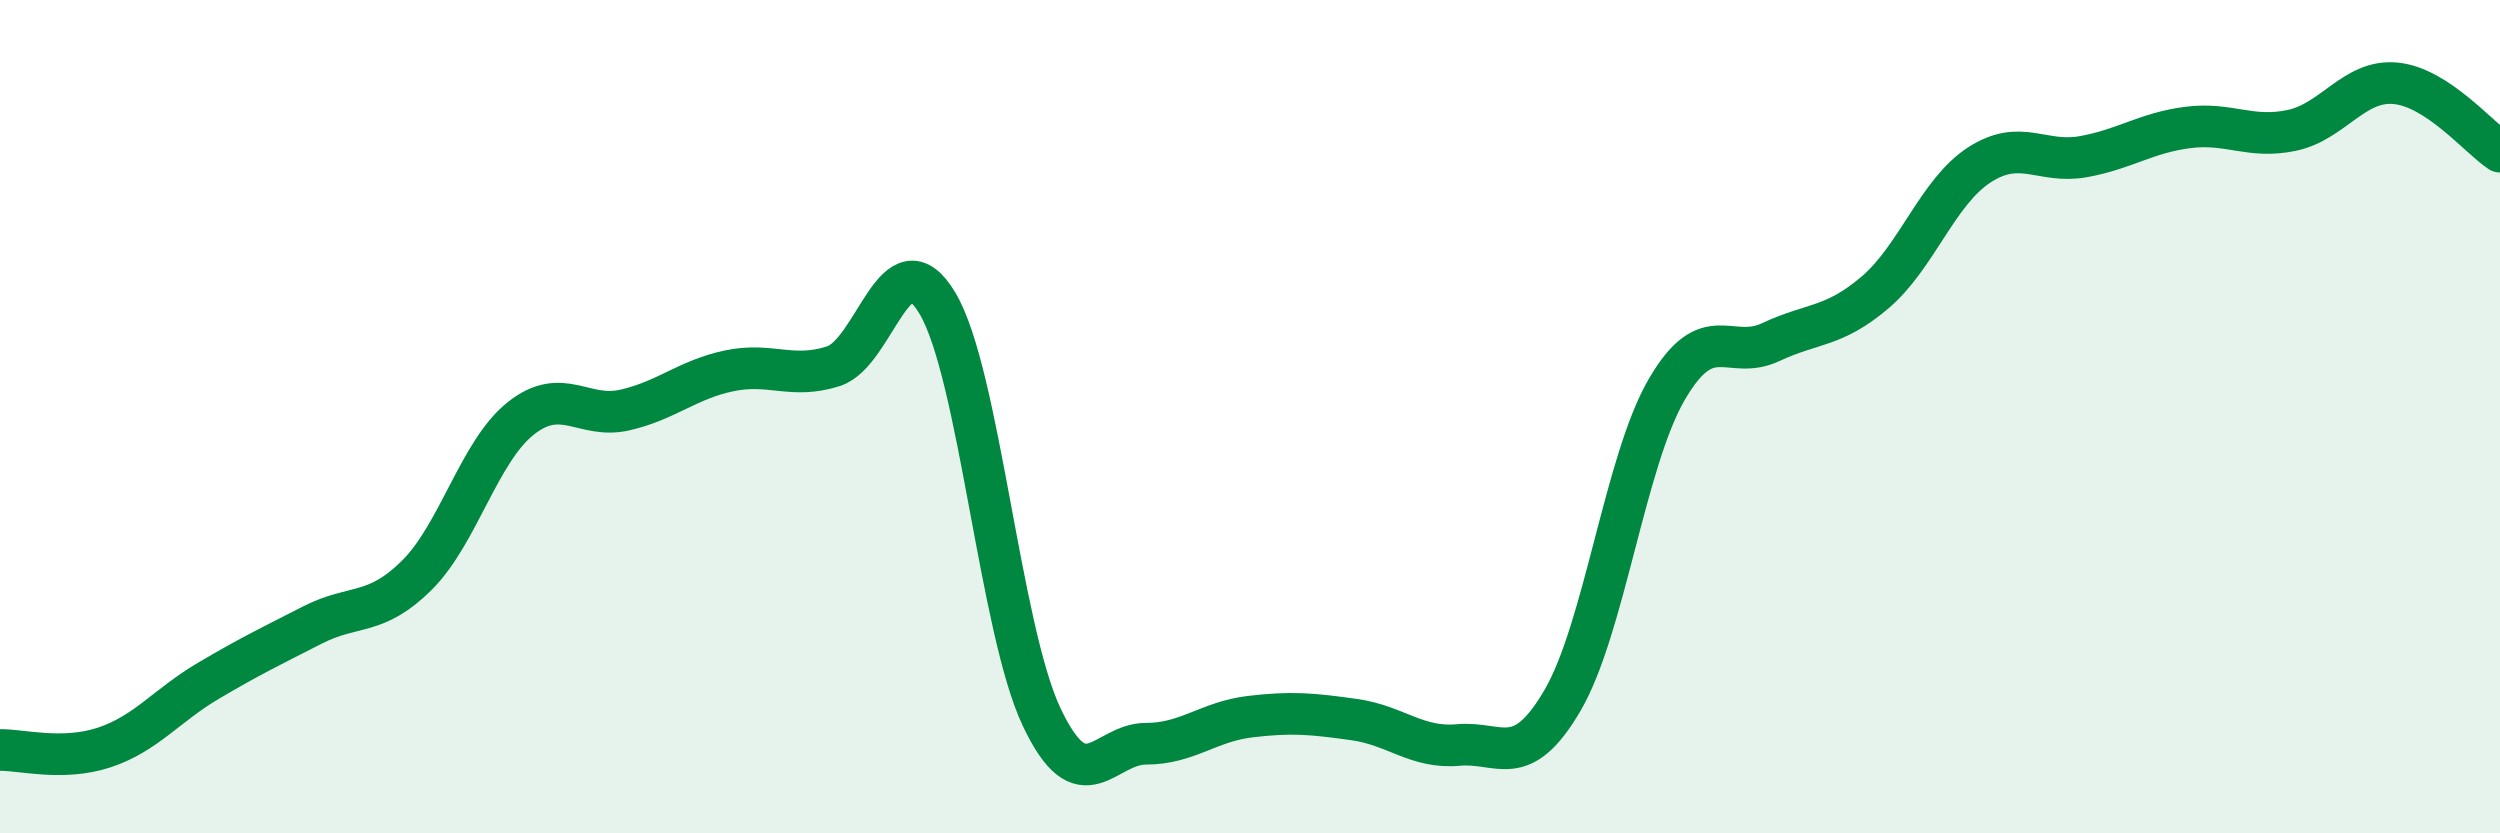 
    <svg width="60" height="20" viewBox="0 0 60 20" xmlns="http://www.w3.org/2000/svg">
      <path
        d="M 0,18 C 0.5,17.99 1.5,18.27 2.5,17.94 C 3.5,17.61 4,16.93 5,16.34 C 6,15.75 6.5,15.51 7.5,15 C 8.5,14.49 9,14.8 10,13.81 C 11,12.82 11.5,10.83 12.5,10.04 C 13.5,9.25 14,10.07 15,9.84 C 16,9.61 16.5,9.11 17.5,8.9 C 18.5,8.69 19,9.11 20,8.79 C 21,8.47 21.5,5.6 22.5,7.28 C 23.5,8.96 24,15.1 25,17.21 C 26,19.32 26.5,17.85 27.5,17.85 C 28.5,17.85 29,17.32 30,17.2 C 31,17.08 31.5,17.13 32.5,17.27 C 33.5,17.41 34,17.97 35,17.88 C 36,17.79 36.5,18.52 37.5,16.81 C 38.5,15.1 39,11.07 40,9.35 C 41,7.63 41.5,8.68 42.5,8.21 C 43.5,7.74 44,7.87 45,7.02 C 46,6.17 46.5,4.61 47.5,3.96 C 48.5,3.31 49,3.94 50,3.76 C 51,3.58 51.5,3.19 52.5,3.06 C 53.5,2.93 54,3.34 55,3.13 C 56,2.92 56.5,1.9 57.5,2 C 58.5,2.1 59.5,3.31 60,3.64L60 20L0 20Z"
        fill="#008740"
        opacity="0.1"
        stroke-linecap="round"
        stroke-linejoin="round"
      />
      <path
        d="M 0,18 C 0.5,17.99 1.5,18.27 2.5,17.94 C 3.5,17.61 4,16.93 5,16.34 C 6,15.75 6.5,15.51 7.5,15 C 8.5,14.49 9,14.8 10,13.81 C 11,12.82 11.5,10.83 12.5,10.04 C 13.5,9.25 14,10.07 15,9.84 C 16,9.61 16.5,9.11 17.5,8.9 C 18.5,8.69 19,9.11 20,8.79 C 21,8.47 21.5,5.6 22.5,7.28 C 23.5,8.96 24,15.1 25,17.21 C 26,19.32 26.5,17.85 27.5,17.85 C 28.5,17.85 29,17.32 30,17.2 C 31,17.08 31.5,17.13 32.5,17.27 C 33.5,17.41 34,17.97 35,17.88 C 36,17.79 36.5,18.52 37.5,16.81 C 38.5,15.1 39,11.07 40,9.35 C 41,7.63 41.5,8.68 42.5,8.21 C 43.5,7.74 44,7.87 45,7.02 C 46,6.17 46.5,4.61 47.5,3.96 C 48.5,3.31 49,3.94 50,3.76 C 51,3.58 51.5,3.19 52.5,3.06 C 53.5,2.93 54,3.34 55,3.13 C 56,2.92 56.5,1.9 57.5,2 C 58.5,2.1 59.5,3.31 60,3.64"
        stroke="#008740"
        stroke-width="1"
        fill="none"
        stroke-linecap="round"
        stroke-linejoin="round"
      />
    </svg>
  